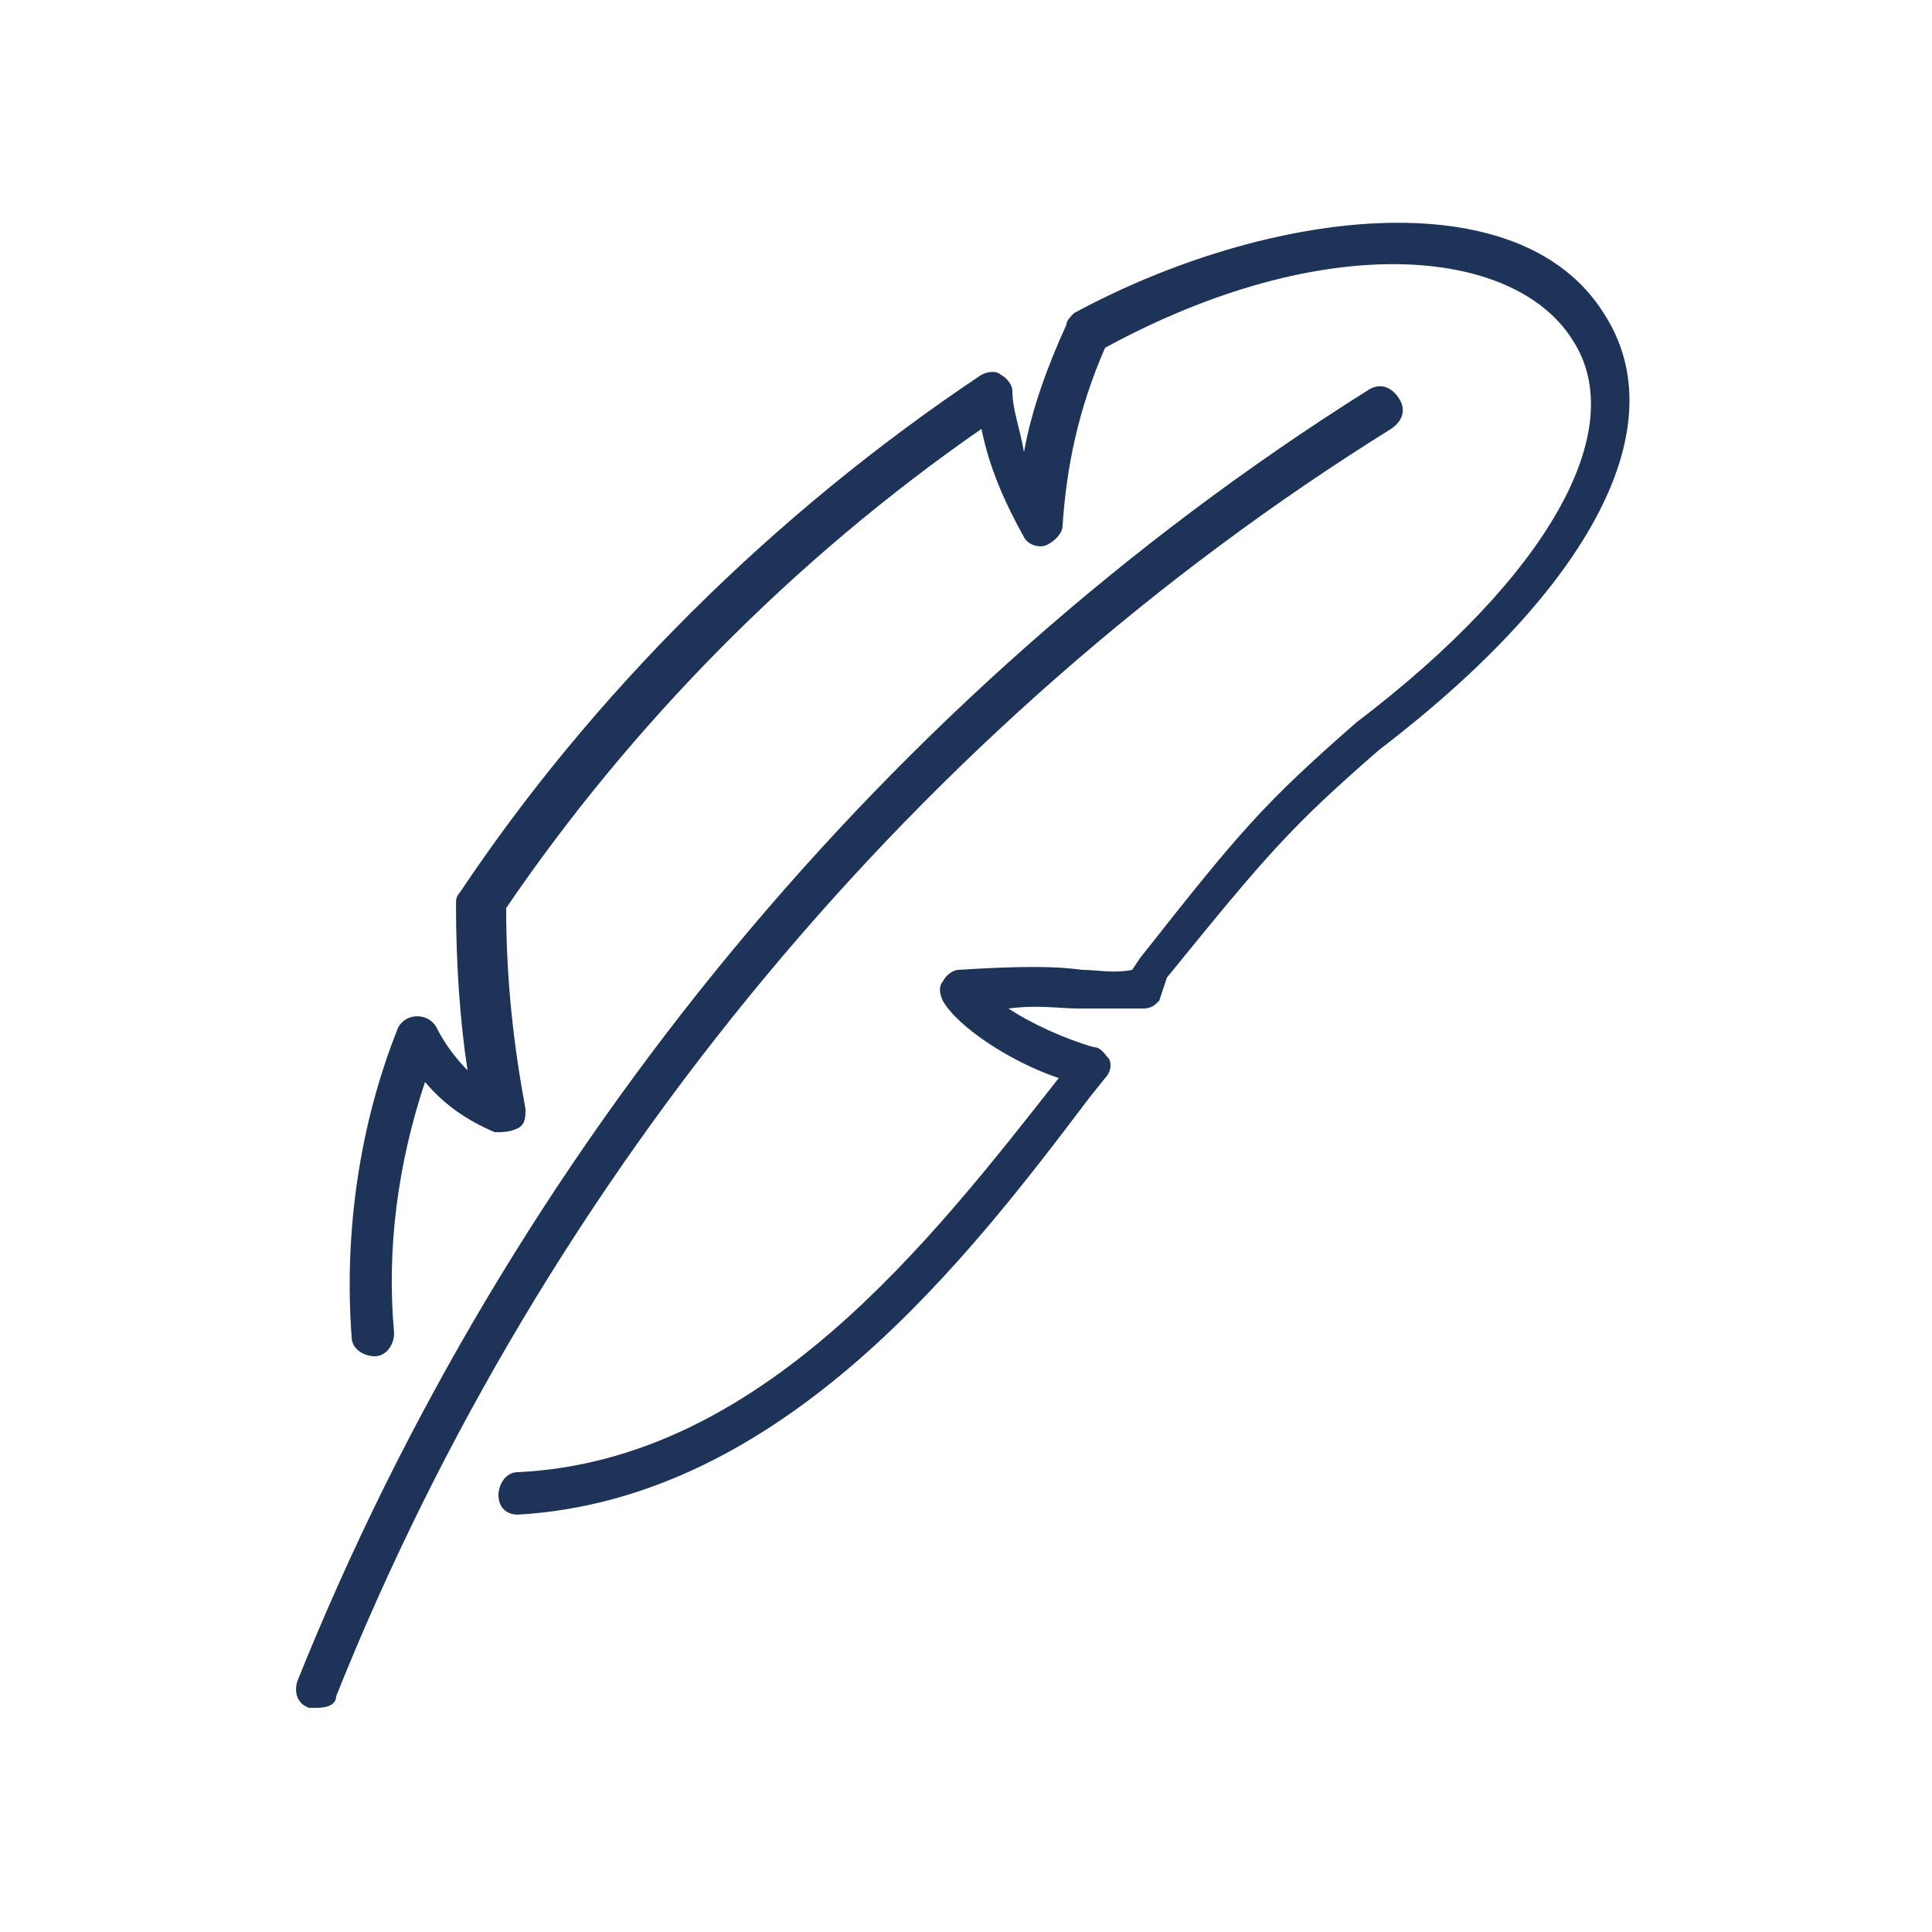 <?xml version="1.0" encoding="UTF-8"?> <svg xmlns="http://www.w3.org/2000/svg" xmlns:xlink="http://www.w3.org/1999/xlink" width="100px" height="100px" viewBox="0 0 100 100" version="1.1"><g id="surface1"><path style=" stroke:none;fill-rule:nonzero;fill:rgb(11.765%,20%,34.51%);fill-opacity:1;" d="M 16.398 88.398 C 16.199 88.398 16.199 88.398 16 88.398 C 15.398 88.199 15.199 87.602 15.398 87 C 26.398 59.602 46 35.801 70.801 20.199 C 71.398 19.801 72 20 72.398 20.602 C 72.801 21.199 72.602 21.801 72 22.199 C 47.602 37.398 28.199 60.801 17.398 87.801 C 17.398 88.199 17 88.398 16.398 88.398 Z M 26.801 78.398 C 26.199 78.398 25.801 78 25.801 77.398 C 25.801 76.801 26.199 76.199 26.801 76.199 C 39.398 75.602 48.199 64.199 54.801 55.801 C 52.398 55 49.602 53.199 48.801 51.801 C 48.602 51.398 48.602 51 48.801 50.801 C 49 50.398 49.398 50.199 49.602 50.199 C 52.801 50 54.602 50 56 50.199 C 56.801 50.199 57.602 50.398 58.602 50.199 L 59 49.602 C 64.199 43 65.398 41.602 70.199 37.398 C 80.199 29.801 84.398 22.199 81.398 17.602 C 78.398 12.801 68.602 11.801 57.199 18 C 55.801 21.199 55.199 24.199 55 27.199 C 55 27.602 54.602 28 54.199 28.199 C 53.801 28.398 53.199 28.199 53 27.801 C 52 26 51.199 24.199 50.801 22.199 C 41 29 32.602 37.602 26.199 47 C 26.199 50.801 26.602 54.199 27.199 57.398 C 27.199 57.801 27.199 58.199 26.801 58.398 C 26.398 58.602 26 58.602 25.602 58.602 C 24.199 58 23 57.199 22 56 C 20.602 60.199 20 64.602 20.398 69 C 20.398 69.602 20 70.199 19.398 70.199 C 18.801 70.199 18.199 69.801 18.199 69.199 C 17.801 63.801 18.602 58.199 20.602 53.199 C 20.801 52.801 21.199 52.602 21.602 52.602 C 22 52.602 22.398 52.801 22.602 53.199 C 23 54 23.602 54.801 24.199 55.398 C 23.801 52.801 23.602 49.801 23.602 46.801 C 23.602 46.602 23.602 46.398 23.801 46.199 C 30.602 36 40 26.602 50.801 19.398 C 51.199 19.199 51.602 19.199 51.801 19.398 C 52.199 19.602 52.398 20 52.398 20.199 C 52.398 21.199 52.801 22.199 53 23.398 C 53.398 21.199 54.199 19 55.199 16.801 C 55.199 16.602 55.398 16.398 55.602 16.199 C 65.602 10.801 78.602 9.199 83 16.199 C 86.801 22 82.398 30.398 71.398 38.801 C 66.801 42.801 65.602 44.199 60.398 50.602 L 60 51.801 C 59.801 52 59.602 52.199 59.199 52.199 C 57.801 52.199 56.801 52.199 55.801 52.199 C 54.801 52.199 53.801 52 52.199 52.199 C 53.398 53 55.199 53.801 56.602 54.199 C 57 54.199 57.199 54.602 57.398 54.801 C 57.602 55.199 57.398 55.602 57.199 55.801 L 56.398 56.801 C 50.199 65 40.602 77.602 26.801 78.398 Z M 26.801 78.398 "></path></g></svg> 